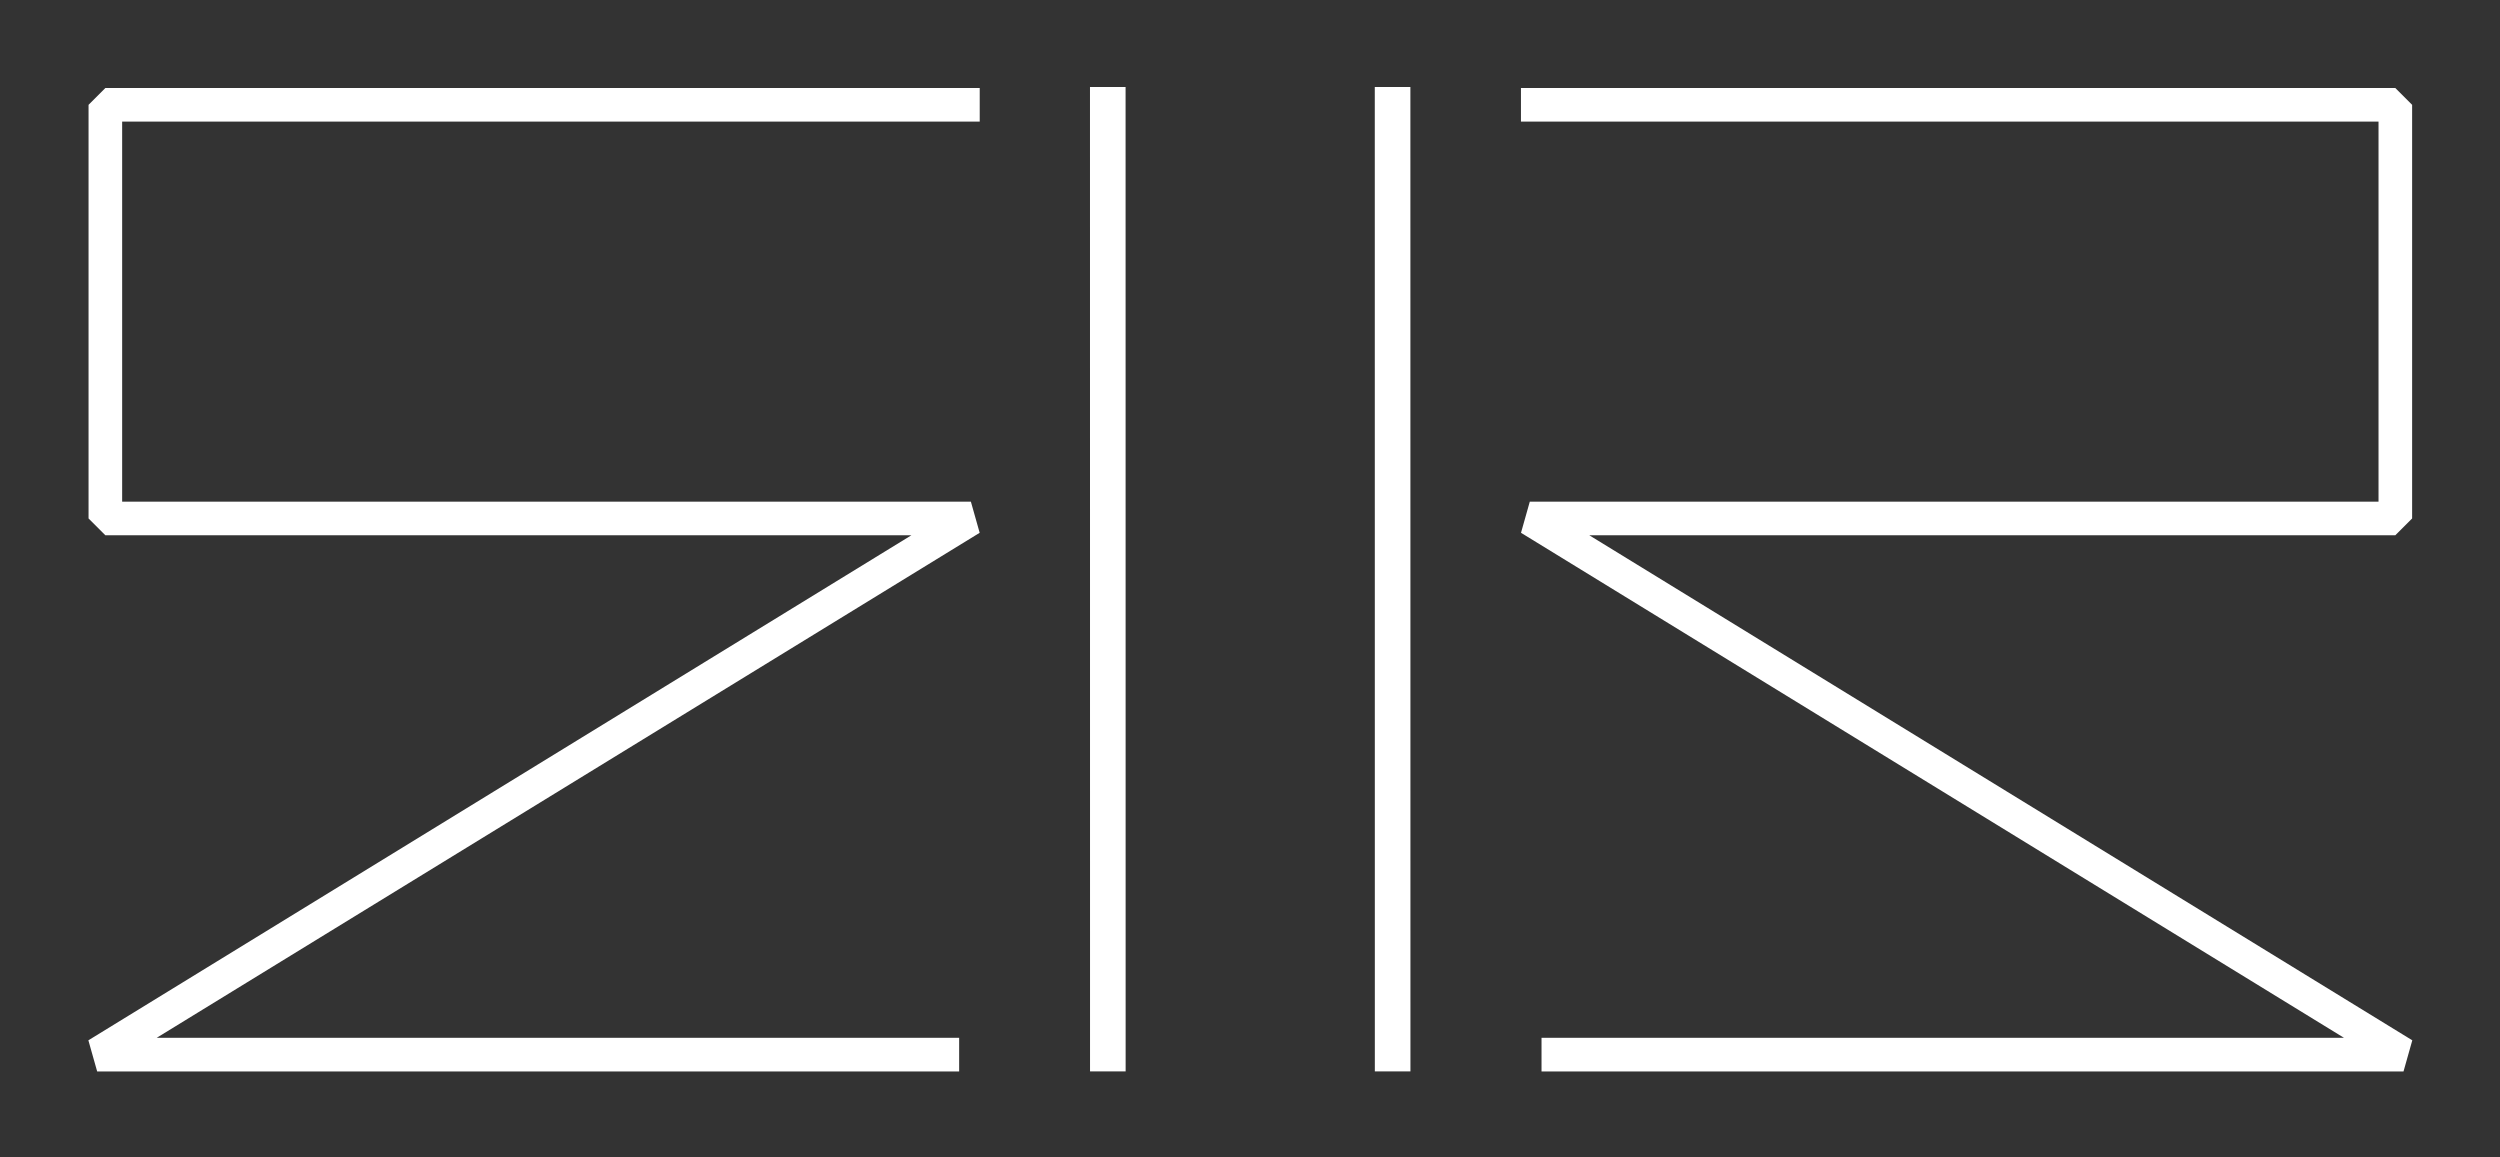 <?xml version="1.0" encoding="UTF-8" standalone="no"?>
<!-- Created with Inkscape (http://www.inkscape.org/) -->

<svg
   width="1080"
   height="500"
   viewBox="0 0 285.75 132.292"
   version="1.1"
   id="svg5"
   xmlns="http://www.w3.org/2000/svg"
   xmlns:svg="http://www.w3.org/2000/svg">
  <rect x="0" y="0" width="285.75" height="132.292" fill="#333333" stroke="none"/>
  <defs
     id="defs2" />
  <g
     id="layer1">
    <g
       id="g5788"
       transform="matrix(1.538,0,0,1.538,-24.457,-191.517)">
      <path
         style="fill:none;fill-opacity:1;stroke:#ffffff;stroke-width:2.497;stroke-linecap:square;stroke-linejoin:bevel;stroke-miterlimit:4;stroke-dasharray:none;stroke-opacity:1;paint-order:normal"
         d="M 87.463,132.314 H 23.731 v 30.741 h 64.324 l -64.933,39.846 h 62.812"
         id="path245" />
      <path
         style="fill:none;stroke:#ffffff;stroke-width:2.646;stroke-linecap:butt;stroke-linejoin:bevel;stroke-miterlimit:4;stroke-dasharray:none;stroke-opacity:1"
         d="m 98.229,130.988 0.004,73.157"
         id="path3223" />
      <path
         style="fill:none;stroke:#ffffff;stroke-width:2.646;stroke-linecap:butt;stroke-linejoin:bevel;stroke-miterlimit:4;stroke-dasharray:none;stroke-opacity:1"
         d="m 119.395,130.988 0.004,73.157"
         id="path5382" />
      <path
         style="fill:none;fill-opacity:1;stroke:#ffffff;stroke-width:2.497;stroke-linecap:square;stroke-linejoin:bevel;stroke-miterlimit:4;stroke-dasharray:none;stroke-opacity:1;paint-order:normal"
         d="m 130.184,132.314 h 63.732 v 30.741 h -64.324 l 64.933,39.846 h -62.812"
         id="path5384" />
    </g>
  </g>
</svg>
